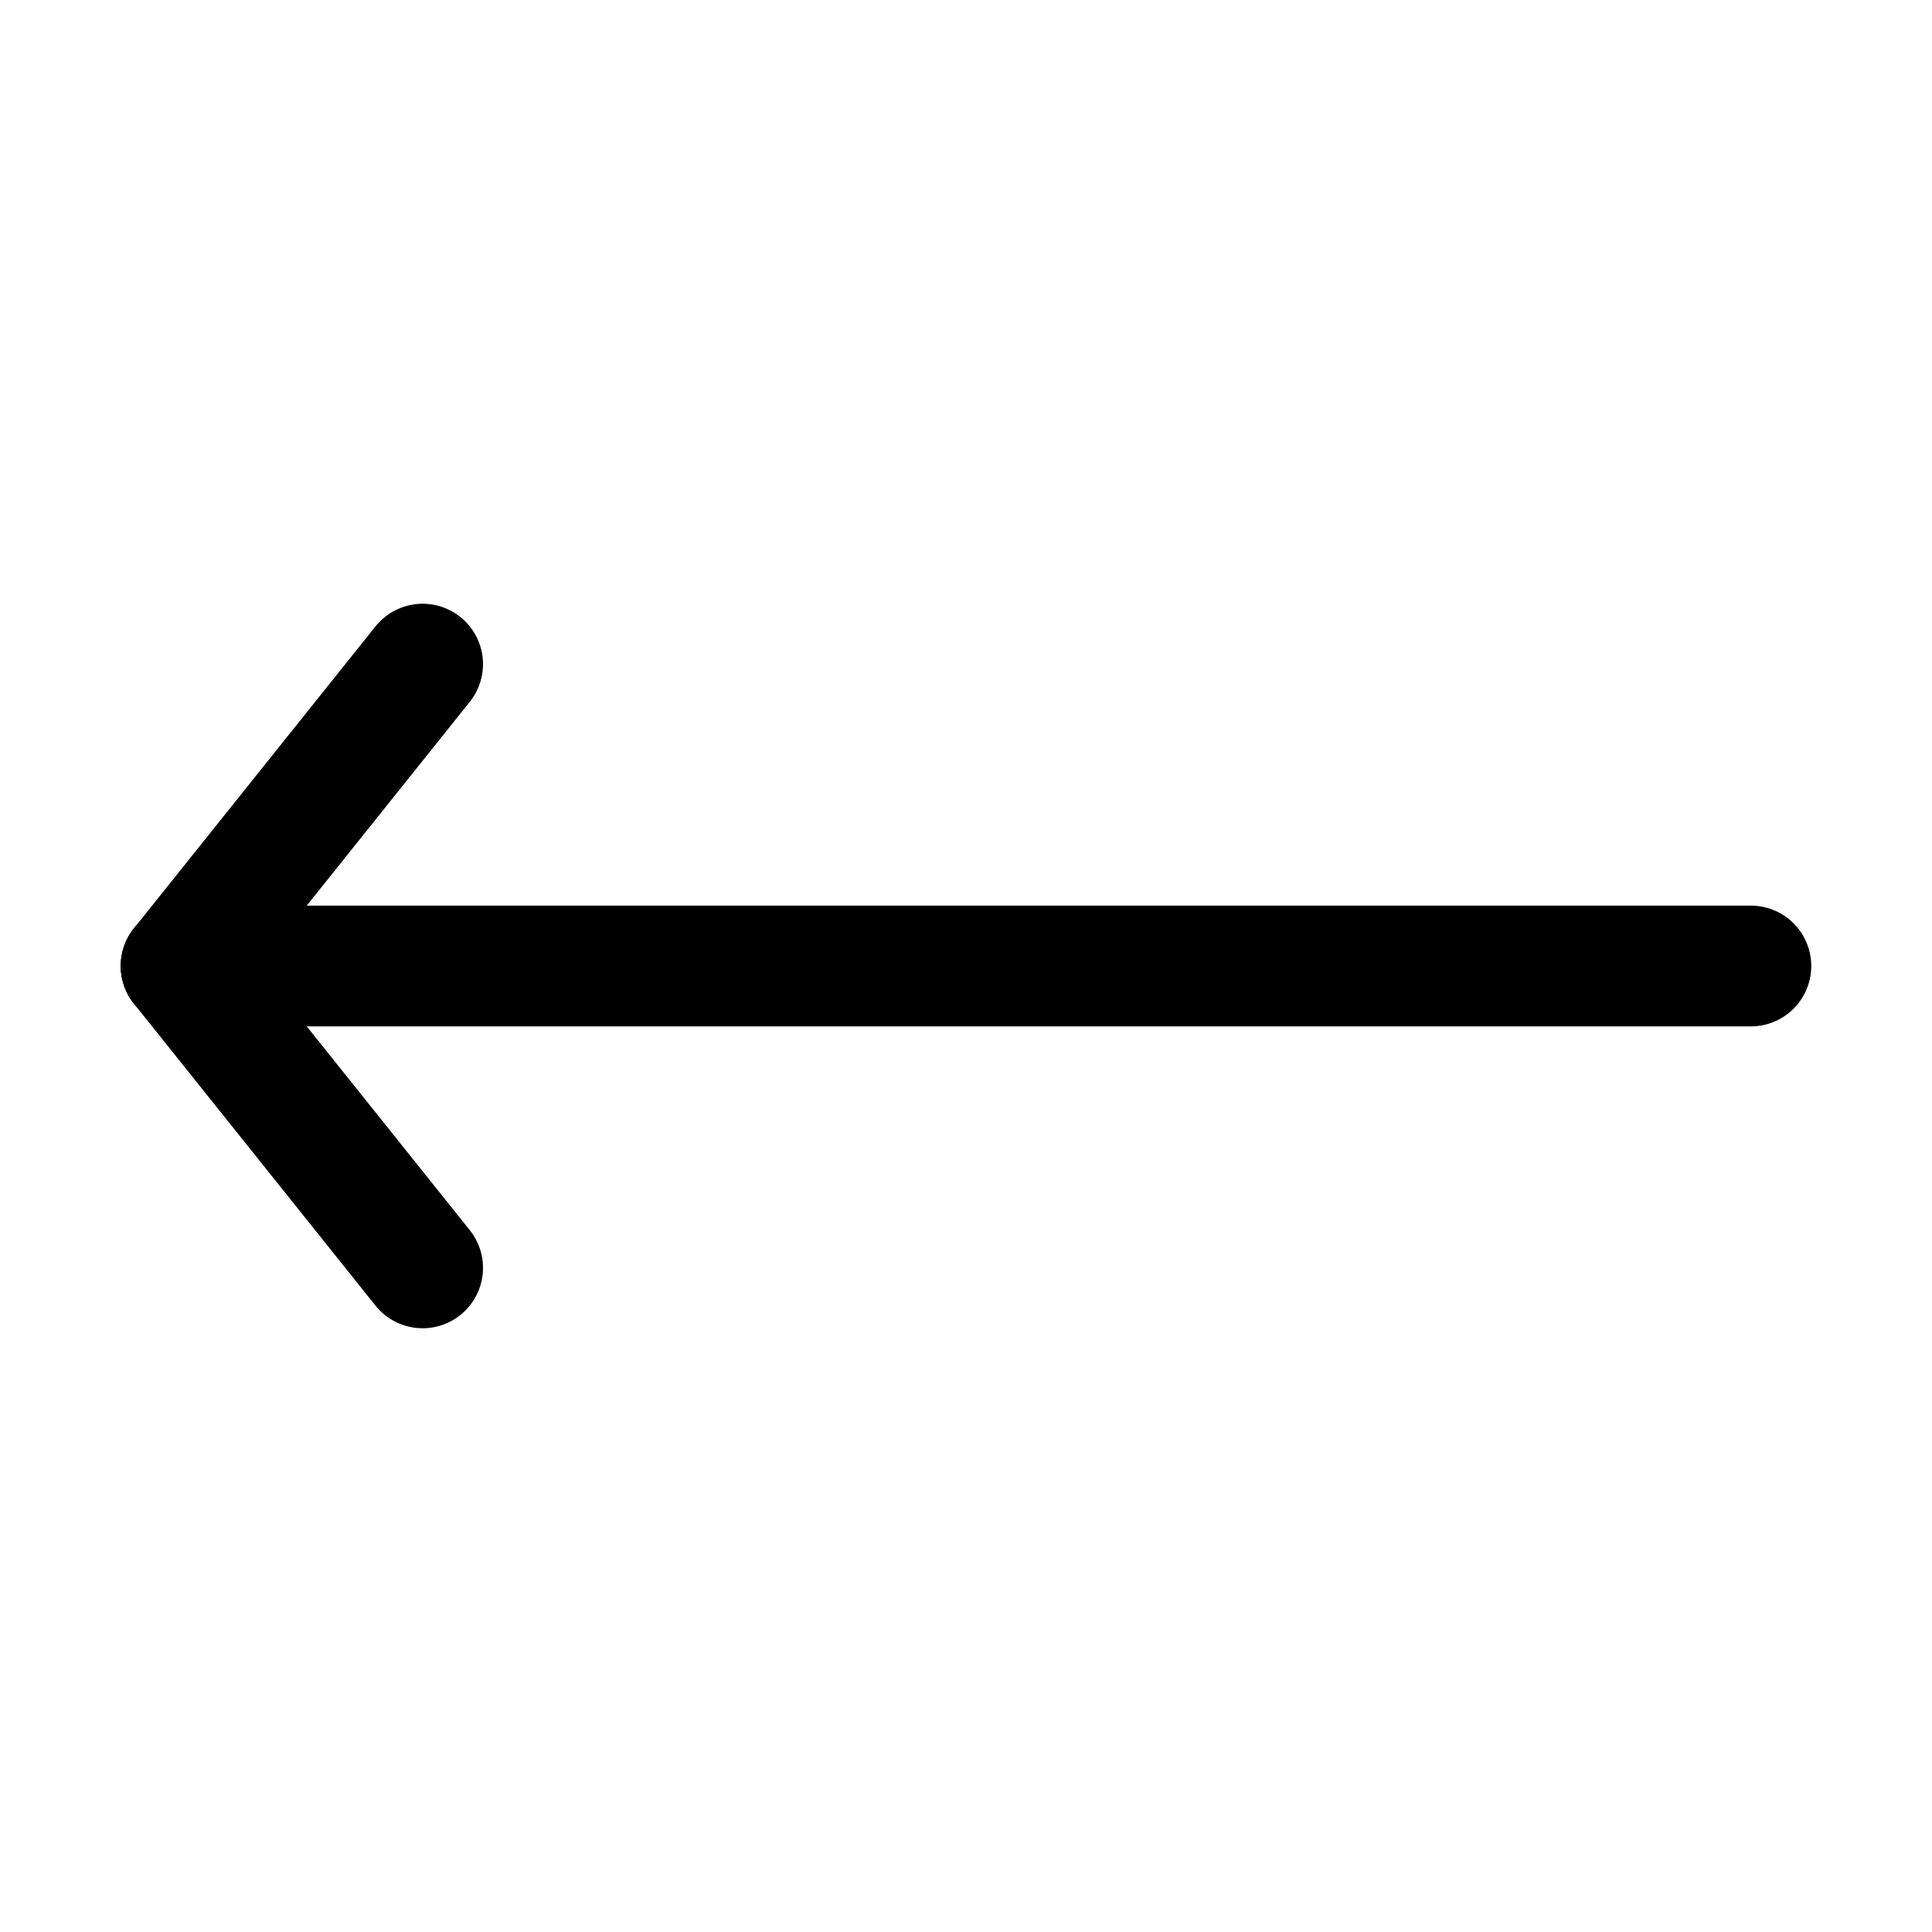 <?xml version="1.0" encoding="UTF-8"?> <svg xmlns="http://www.w3.org/2000/svg" viewBox="0 0 32 32"> <defs> <style>.cls-1{fill:none;stroke:#000;stroke-linecap:round;stroke-linejoin:round;stroke-width:2px;}</style> </defs> <title></title> <g id="arrow-left"> <line class="cls-1" x1="3" x2="29" y1="16" y2="16"></line> <line class="cls-1" x1="3" x2="7" y1="16" y2="11"></line> <line class="cls-1" x1="3" x2="7" y1="16" y2="21"></line> </g> </svg> 